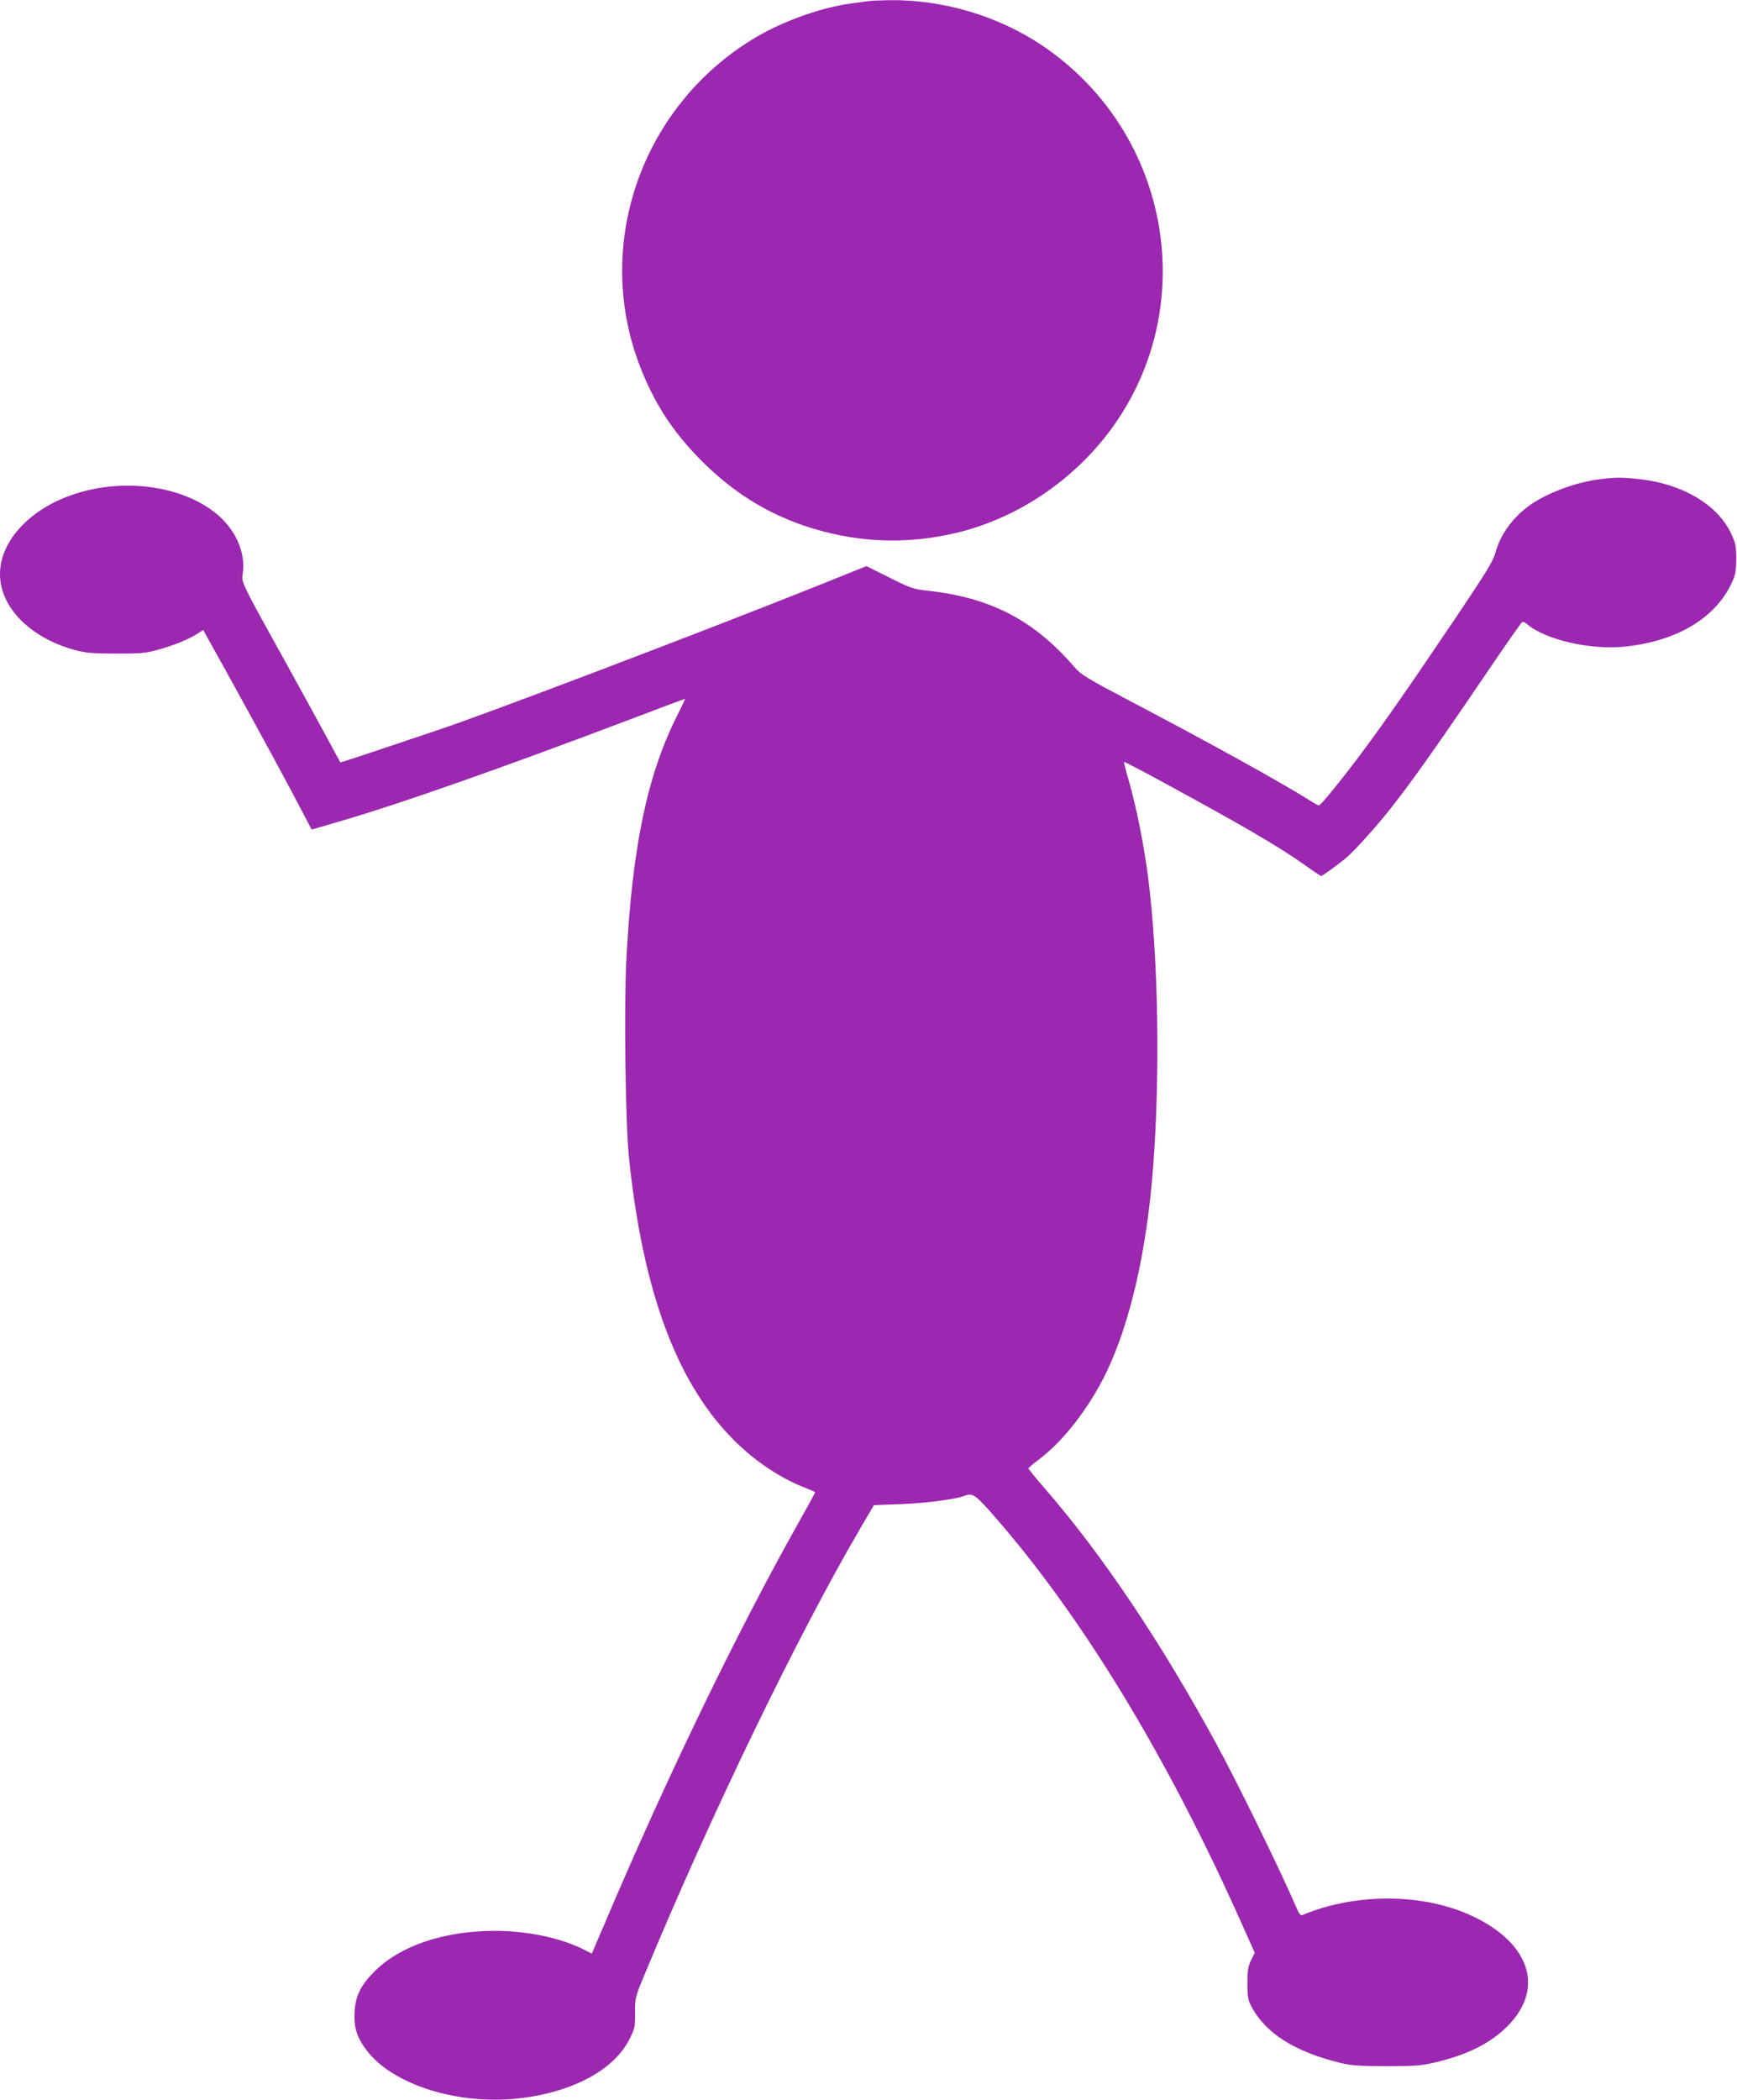 <?xml version="1.0" standalone="no"?>
<!DOCTYPE svg PUBLIC "-//W3C//DTD SVG 20010904//EN"
 "http://www.w3.org/TR/2001/REC-SVG-20010904/DTD/svg10.dtd">
<svg version="1.0" xmlns="http://www.w3.org/2000/svg"
 width="1059pt" height="1280pt" viewBox="0 0 1059 1280"
 preserveAspectRatio="xMidYMid meet">
<g transform="translate(0,1280) scale(0.1,-0.1)"
fill="#9c27b0" stroke="none">
<path d="M5300 12794 c-14 -2 -63 -9 -110 -15 -183 -24 -419 -109 -588 -210
-685 -411 -982 -1246 -707 -1984 89 -237 203 -414 384 -596 188 -187 386 -312
622 -393 303 -103 613 -119 926 -45 391 92 754 344 984 685 506 750 302 1775
-456 2286 -267 180 -605 281 -930 277 -55 -1 -111 -3 -125 -5z"/>
<path d="M9755 9879 c-152 -19 -329 -86 -437 -165 -100 -74 -174 -179 -202
-287 -12 -46 -60 -124 -239 -390 -292 -433 -435 -638 -572 -822 -119 -160
-253 -325 -264 -325 -4 0 -28 13 -53 29 -170 108 -626 360 -1097 607 -266 140
-300 161 -340 207 -246 286 -510 424 -894 466 -91 10 -107 16 -236 81 l-139
69 -288 -116 c-726 -290 -2049 -793 -2324 -883 -14 -5 -153 -52 -309 -104
-157 -53 -285 -95 -286 -93 -1 1 -37 67 -80 147 -43 80 -147 269 -230 420
-300 541 -294 529 -285 583 20 133 -48 279 -174 376 -217 168 -580 209 -879
100 -256 -92 -427 -284 -427 -478 0 -202 183 -389 455 -463 67 -18 108 -22
250 -22 147 -1 181 2 254 22 96 26 187 63 242 97 l38 25 29 -53 c109 -193 419
-759 516 -943 l116 -221 198 58 c352 103 974 322 1755 618 175 67 321 121 323
121 2 0 -20 -48 -50 -107 -181 -363 -271 -796 -307 -1478 -15 -291 -6 -995 15
-1205 86 -839 301 -1405 664 -1752 127 -121 276 -217 425 -273 26 -10 47 -20
47 -22 0 -2 -51 -95 -113 -206 -366 -651 -797 -1542 -1171 -2424 l-78 -182
-51 26 c-138 70 -344 113 -539 113 -308 0 -576 -90 -732 -245 -86 -85 -118
-150 -124 -246 -6 -96 13 -158 73 -237 159 -211 559 -336 933 -293 326 38 579
175 672 365 30 60 33 74 32 157 -1 89 0 94 58 233 400 965 932 2065 1313 2716
l85 145 164 6 c151 6 330 29 386 50 49 19 65 9 149 -84 554 -622 1089 -1498
1554 -2547 l69 -154 -23 -46 c-18 -37 -22 -62 -22 -140 0 -80 4 -102 24 -140
86 -165 269 -280 551 -347 59 -14 119 -18 275 -18 176 0 212 3 299 24 194 46
333 116 437 220 225 226 141 500 -206 667 -299 144 -716 148 -1045 10 -11 -4
-21 9 -39 52 -93 216 -350 743 -486 993 -338 620 -690 1145 -1042 1552 -57 65
-103 122 -103 126 0 3 30 29 66 56 149 112 307 317 410 531 145 302 245 739
284 1244 44 571 32 1282 -30 1770 -25 195 -72 430 -116 584 -19 65 -33 120
-31 122 1 1 86 -42 187 -97 517 -280 750 -415 912 -530 53 -38 99 -69 103 -69
7 0 109 74 155 113 49 42 170 176 255 282 137 173 276 368 593 835 117 173
218 317 223 319 6 1 18 -4 27 -12 113 -98 394 -162 606 -138 313 35 544 174
643 386 24 52 28 73 28 150 0 81 -4 96 -34 159 -84 172 -295 296 -553 325
-109 12 -143 12 -243 0z"/>
</g>
</svg>
